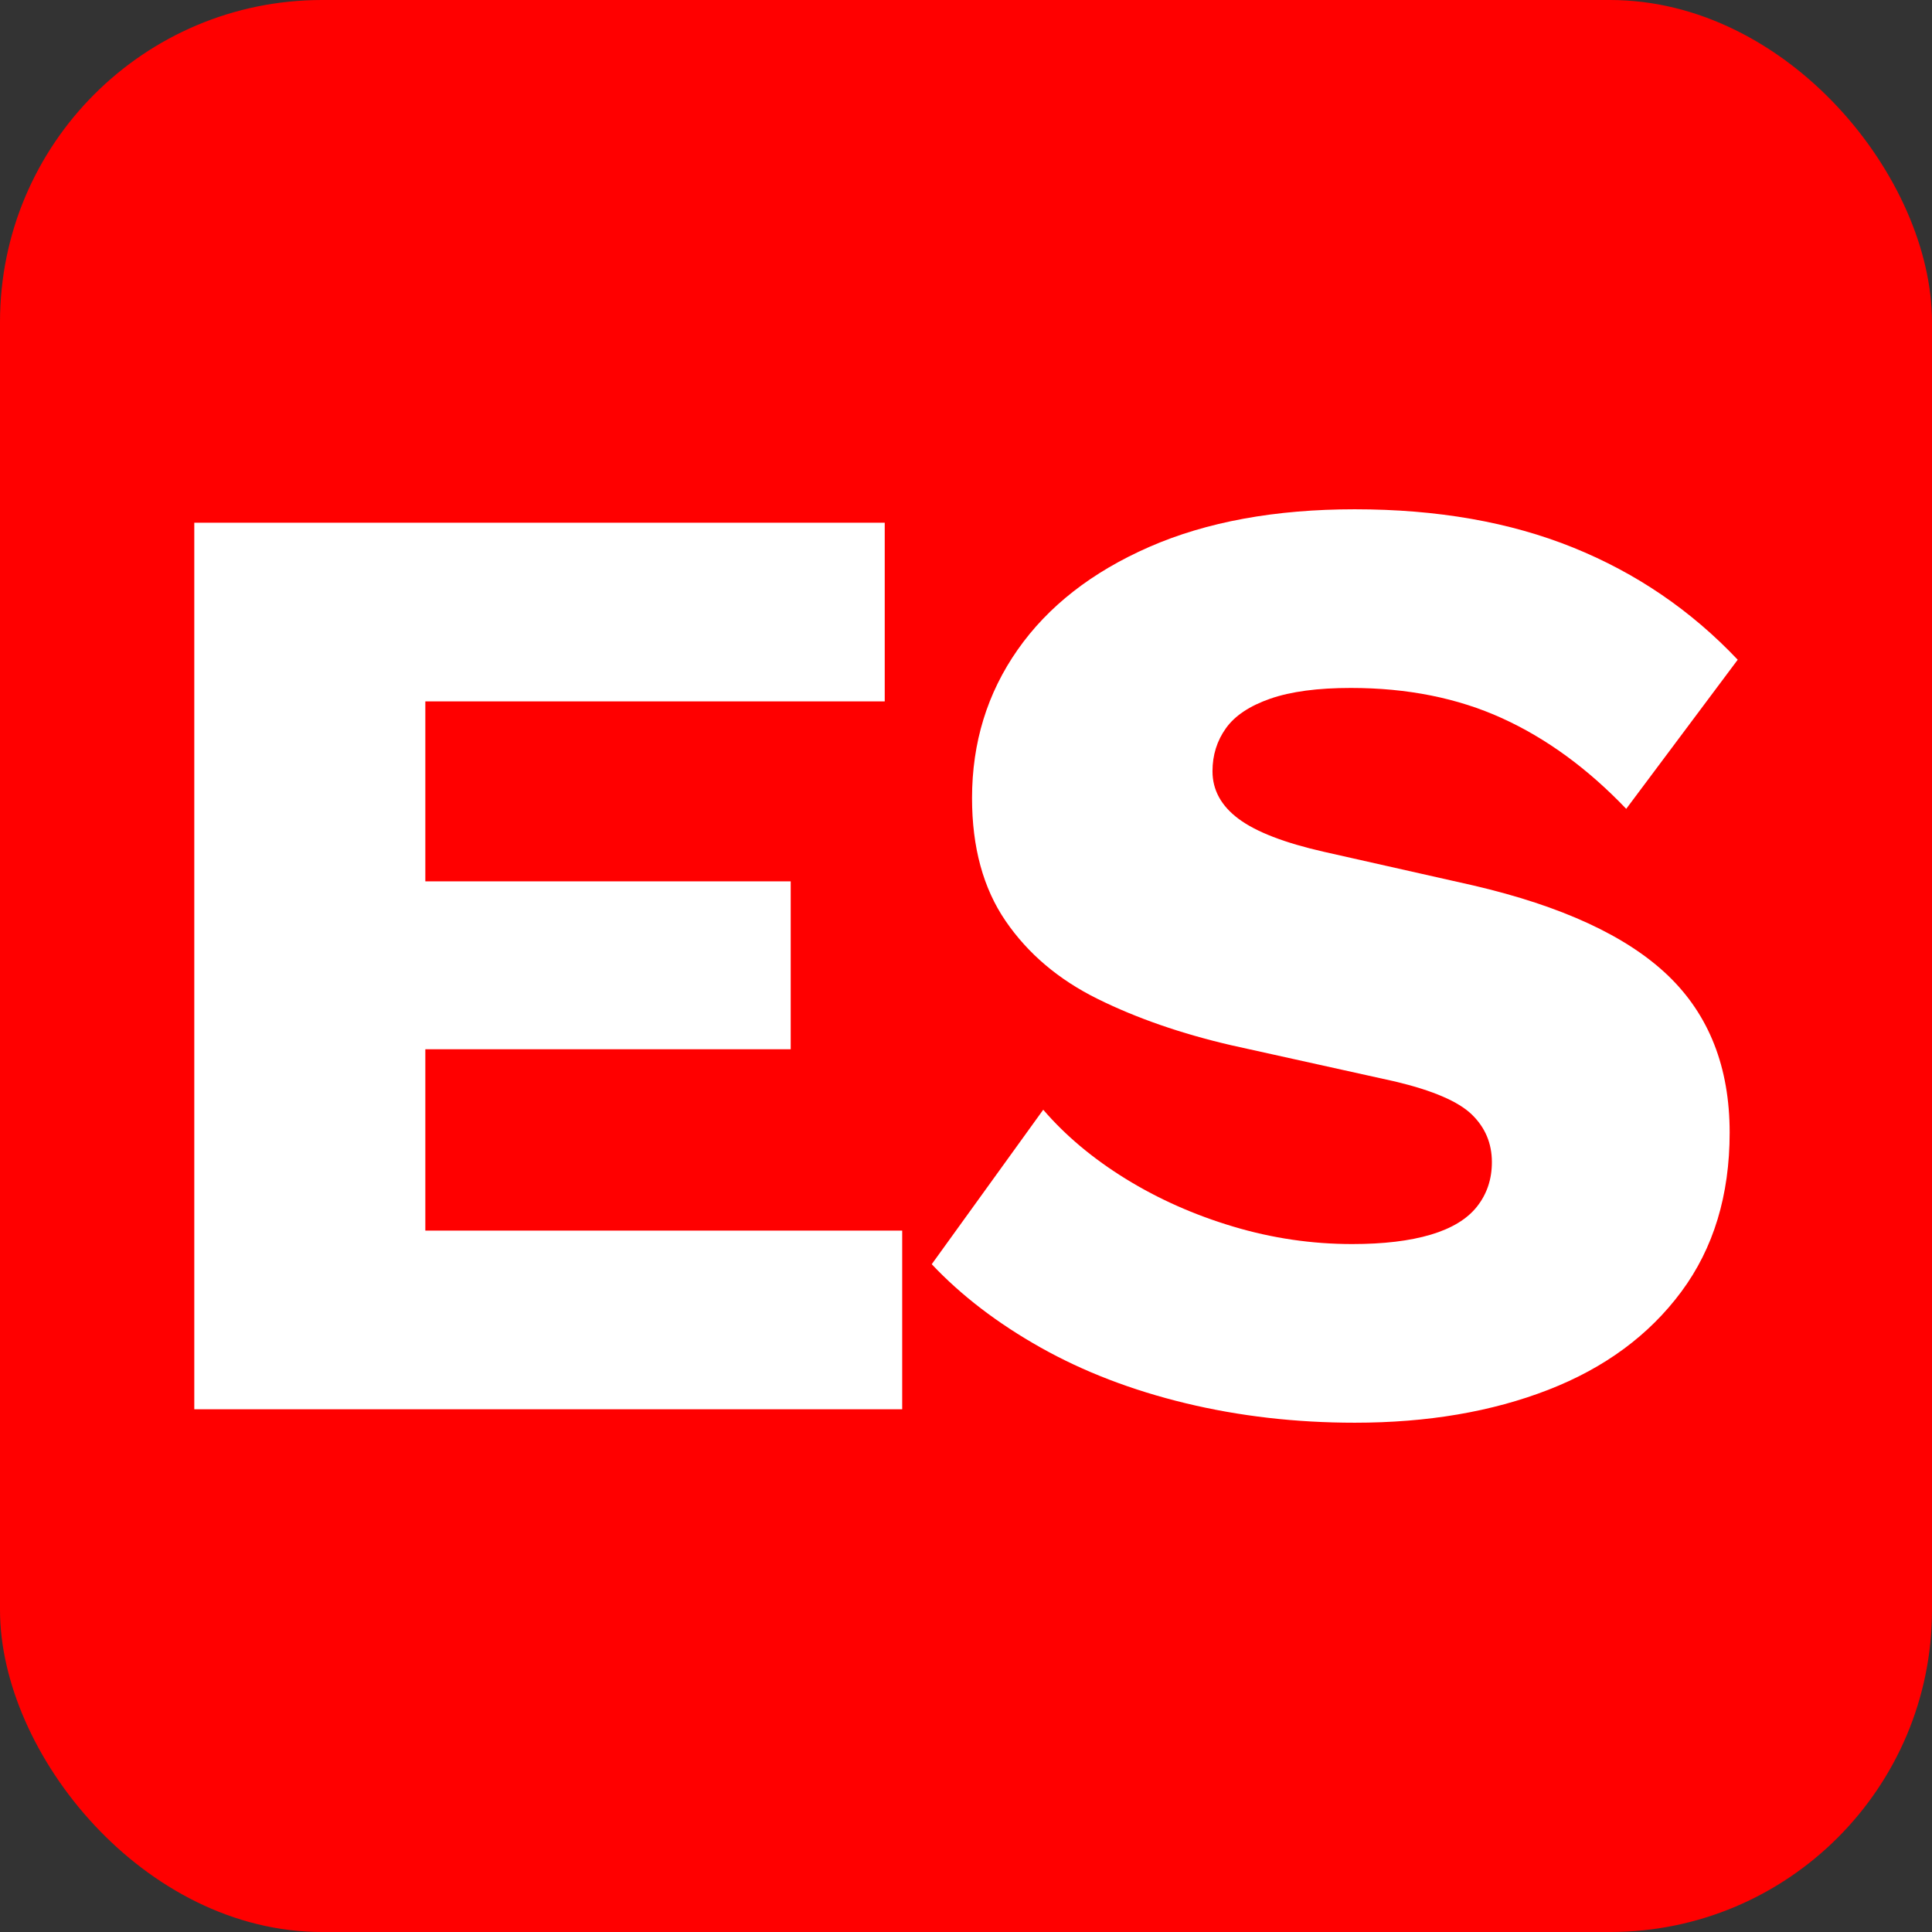<?xml version="1.0" encoding="UTF-8"?>
<svg id="Capa_1" data-name="Capa 1" xmlns="http://www.w3.org/2000/svg" viewBox="0 0 1200 1200">
  <rect x="0" y="0" width="1200" height="1200" fill="#333333" stroke="none"/>
  <defs>
    <style>
      .cls-1 {
        fill: red;
      }

      .cls-1,
      .cls-2 {
        stroke-width: 0px;
      }

      .cls-2 {
        fill: #fff;
      }
    </style>
  </defs>
  <rect class="cls-1" width="1200" height="1200" rx="200" ry="200" />
  <g>
    <path class="cls-2"
      d="m120.677,875.329V324.67h428.847v110.966h-285.342v111.801h226.939v104.292h-226.939v112.635h296.189v110.965H120.677Z" />
    <path class="cls-2"
      d="m841.539,316.326c51.166,0,96.365,7.926,135.579,23.779s73.278,39.084,102.204,69.667l-69.249,92.611c-23.922-25.03-49.645-43.802-77.177-56.317-27.532-12.515-58.818-18.773-93.863-18.773-20.585,0-37.27,2.229-50.058,6.675-12.802,4.458-21.981,10.572-27.532,18.355-5.569,7.796-8.344,16.687-8.344,26.698,0,11.681,5.423,21.563,16.27,29.619,10.847,8.069,28.496,14.888,52.979,20.441l92.612,20.858c55.065,12.802,95.388,31.431,120.979,55.901,25.577,24.482,38.379,57.02,38.379,97.616,0,38.94-10.014,71.896-30.038,98.869-20.023,26.985-47.556,47.283-82.597,60.906-35.042,13.624-75.091,20.442-120.144,20.442-36.712,0-71.754-4.041-105.126-12.098-33.375-8.057-63.409-19.607-90.11-34.626-26.697-15.017-49.225-32.252-67.581-51.728l69.251-95.949c13.896,16.139,31.001,30.454,51.312,42.969,20.297,12.515,42.551,22.396,66.747,29.619,24.195,7.234,48.807,10.847,73.837,10.847,19.465,0,35.734-1.942,48.81-5.841,13.061-3.884,22.656-9.725,28.784-17.521,6.116-7.783,9.179-16.96,9.179-27.532,0-11.682-4.172-21.551-12.517-29.619-8.342-8.057-24.195-14.876-47.556-20.442l-101.788-22.527c-31.158-7.223-58.821-16.817-83.016-28.785-24.195-11.954-43.255-28.08-57.154-48.391-13.908-20.298-20.857-45.745-20.857-76.342,0-34.481,9.452-65.208,28.367-92.194,18.903-26.972,46.162-48.248,81.765-63.826,35.589-15.566,78.14-23.362,127.654-23.362Z" />
  </g>
</svg>